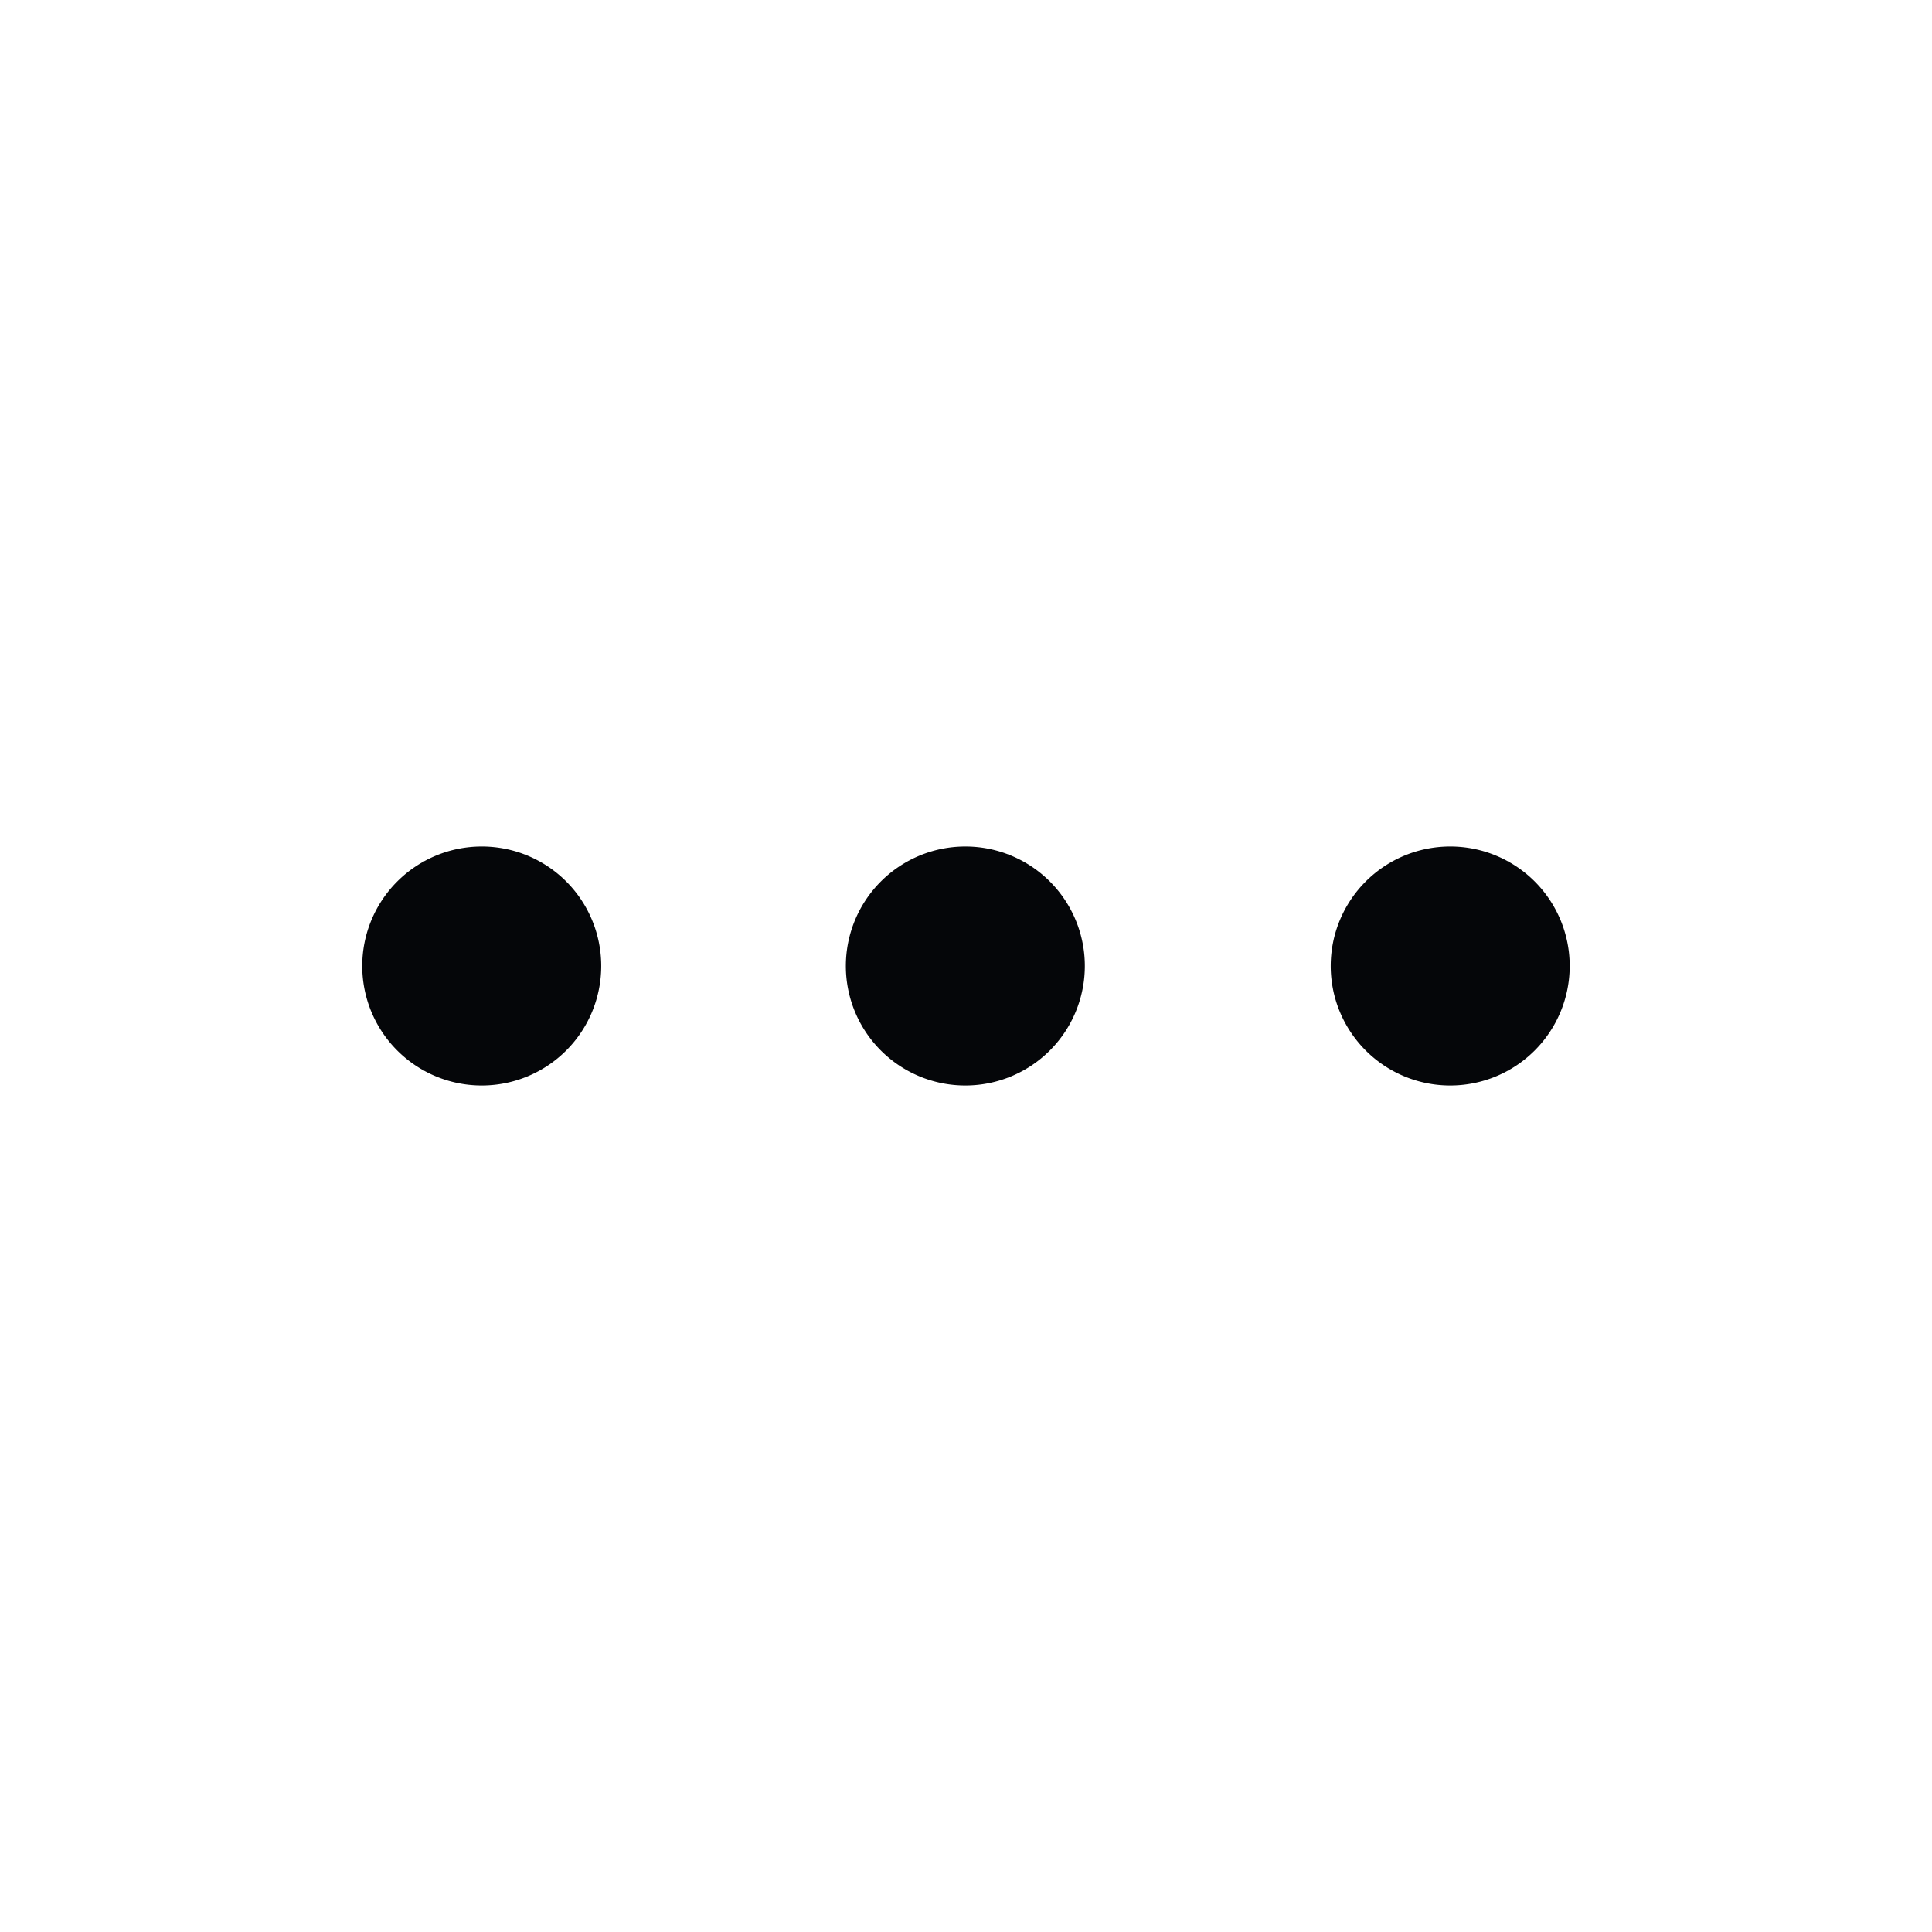 <svg id="Preview_Icon" data-name="Preview Icon" xmlns="http://www.w3.org/2000/svg" width="32" height="32" viewBox="0 0 32 32">
  <circle id="Container" cx="16" cy="16" r="16" fill="rgba(255,255,255,0)"/>
  <g id="Icon" transform="translate(1.5 -1.307)">
    <path id="Path_22" data-name="Path 22" d="M17.293,15.328a1.979,1.979,0,1,0,1.979,1.979,1.978,1.978,0,0,0-1.979-1.979Z" transform="translate(-2.804)" fill="#050609"/>
    <path id="Path_23" data-name="Path 23" d="M6.479,15.328a1.979,1.979,0,1,0,1.979,1.979,1.978,1.978,0,0,0-1.979-1.979Z" fill="#050609"/>
    <path id="Path_24" data-name="Path 24" d="M28.135,15.328a1.979,1.979,0,1,0,1.979,1.979,1.978,1.978,0,0,0-1.979-1.979Z" transform="translate(-5.615)" fill="#050609"/>
  </g>
</svg>

